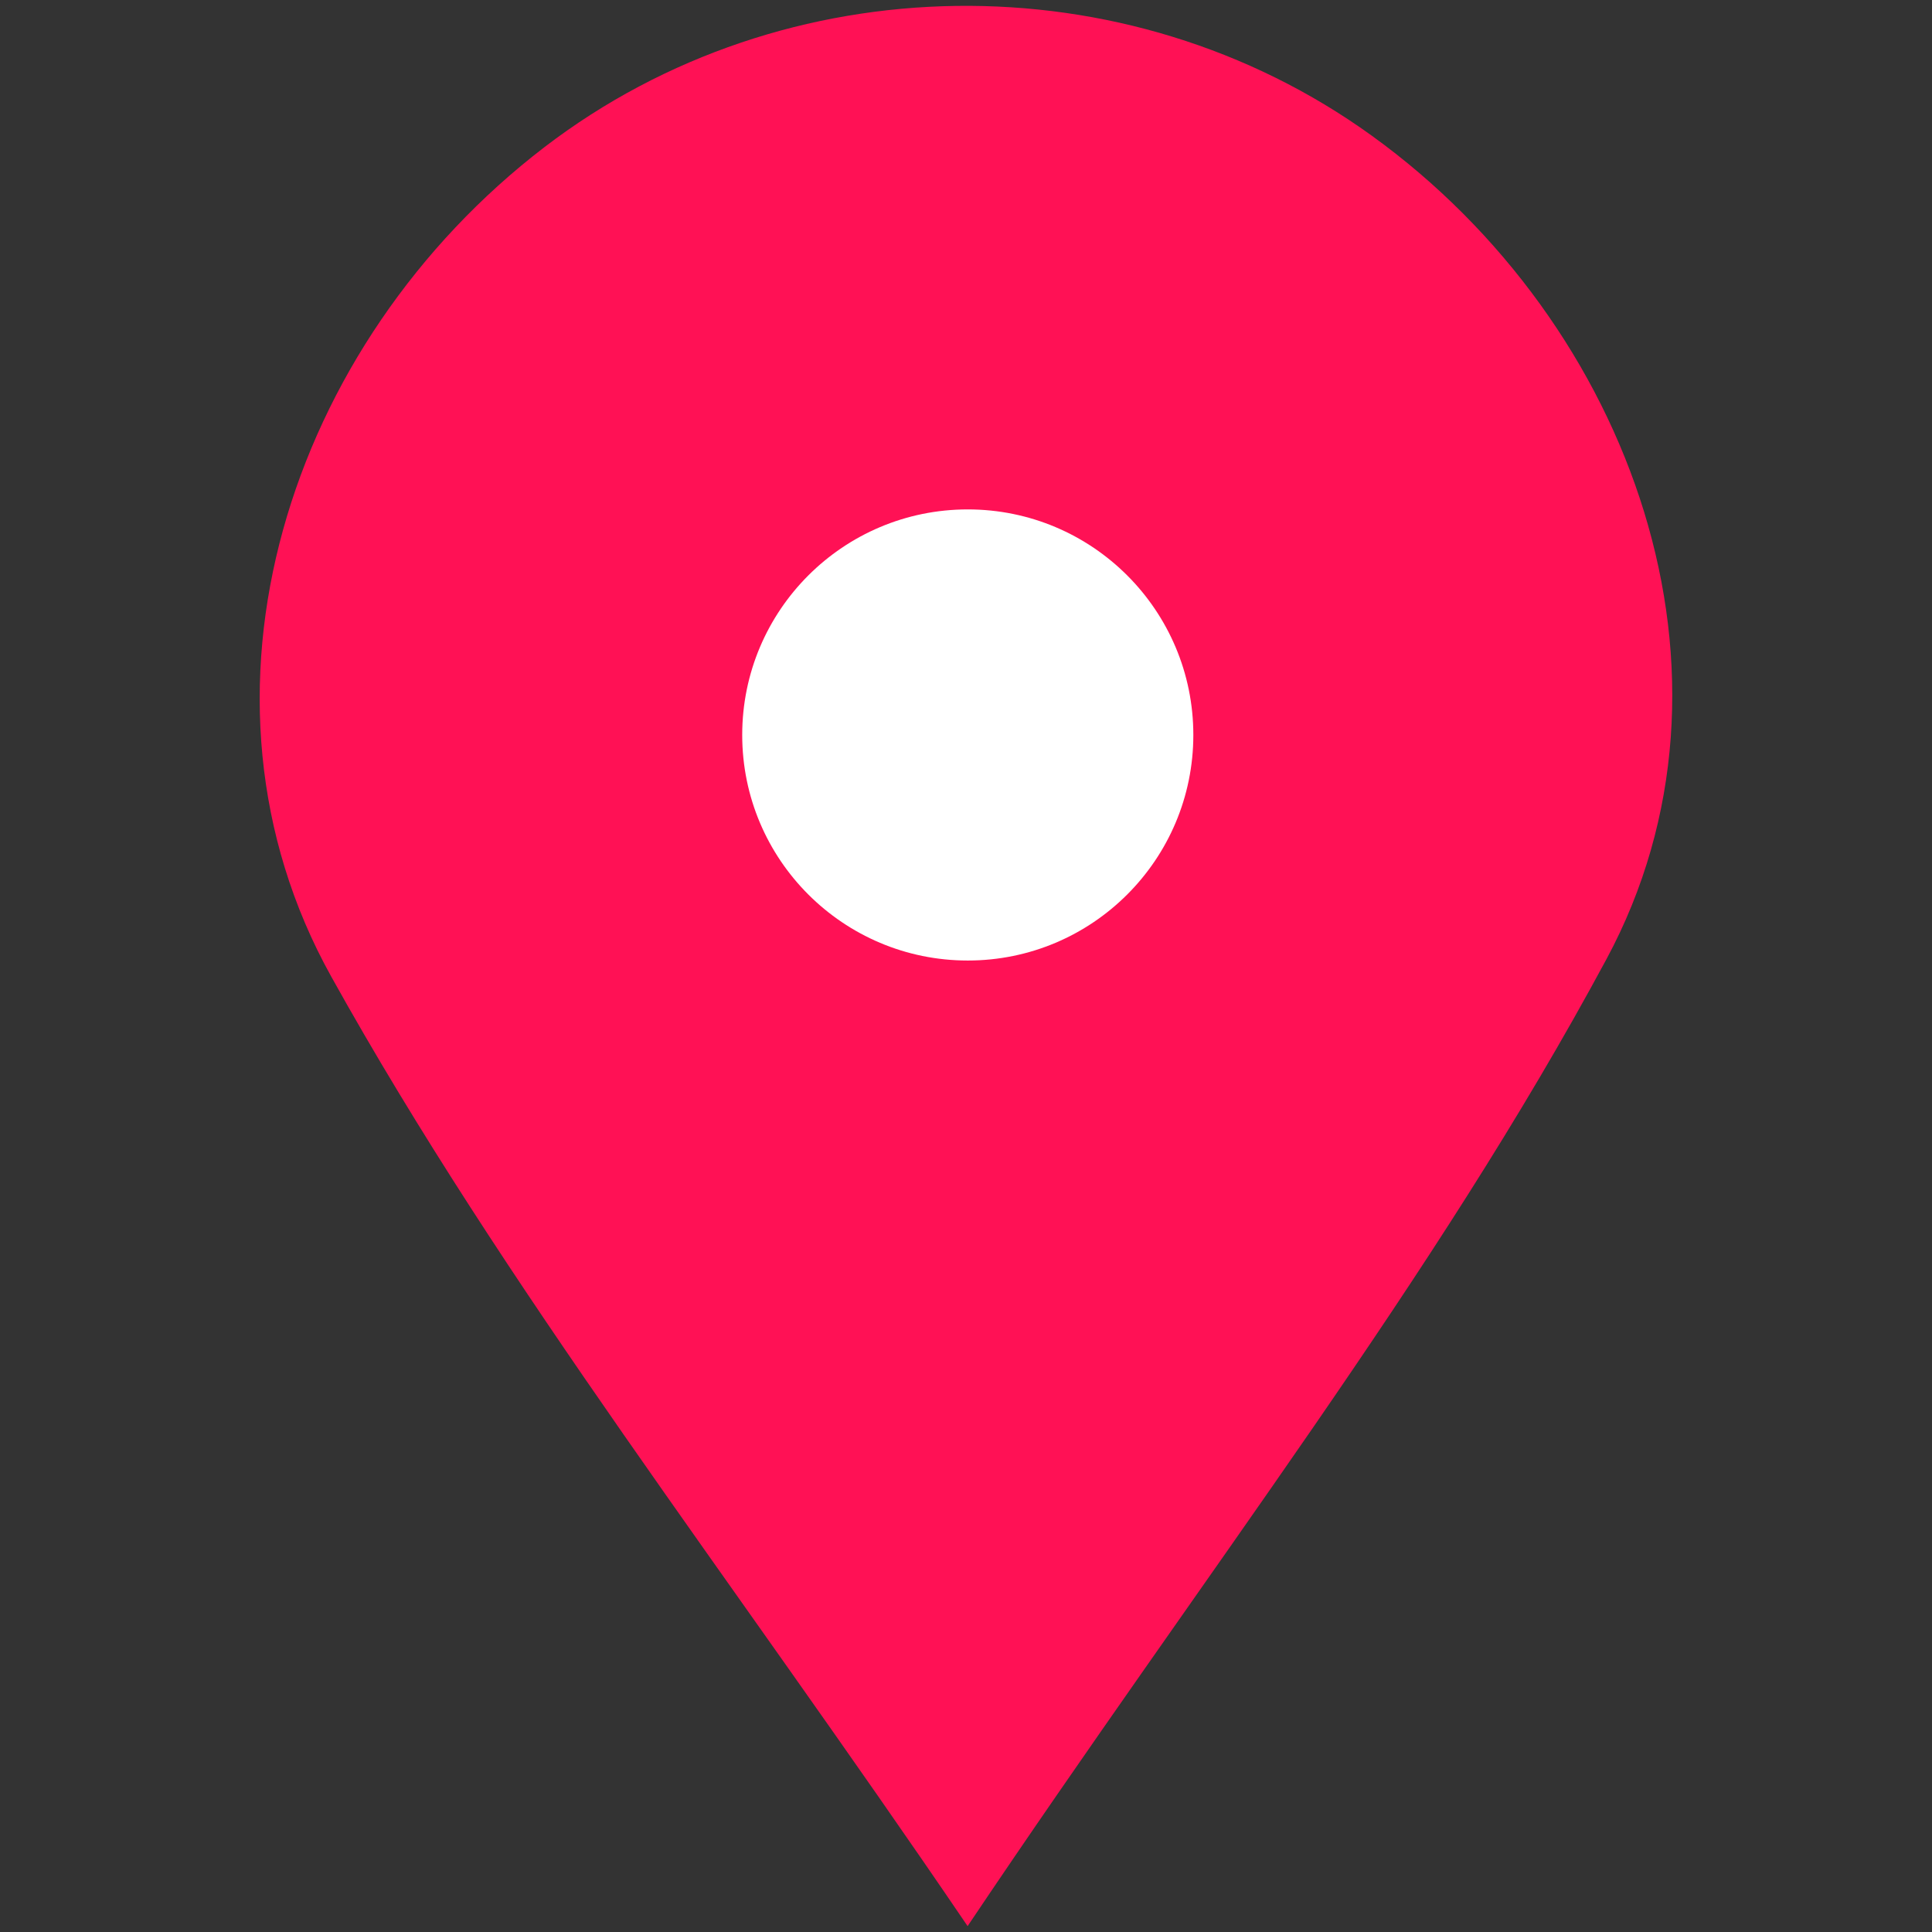 <?xml version="1.0" encoding="utf-8"?>
<!DOCTYPE svg PUBLIC "-//W3C//DTD SVG 1.1//EN" "http://www.w3.org/Graphics/SVG/1.1/DTD/svg11.dtd">
<svg version="1.1" id="Layer_1" xmlns="http://www.w3.org/2000/svg" xmlns:xlink="http://www.w3.org/1999/xlink" x="0px" y="0px"
	 width="24px" height="24px" viewBox="0.167 0.167 24 24" enable-background="new 0.167 0.167 24 24" xml:space="preserve">
<rect x="0.167" y="0.167" width="24" height="24" fill="#333333" stroke="none"/>
<path fill="#FF1155" d="M12.187,24.094c-2.993-4.405-5.756-7.931-7.906-11.797C2.338,8.804,3.745,4.433,6.934,1.992
	c2.984-2.283,7.224-2.341,10.273-0.14c3.245,2.341,4.807,6.716,2.916,10.23C17.99,16.046,15.173,19.643,12.187,24.094z"/>
<circle fill="#FFFFFF" cx="12.189" cy="9.297" r="2.802"/>
</svg>
